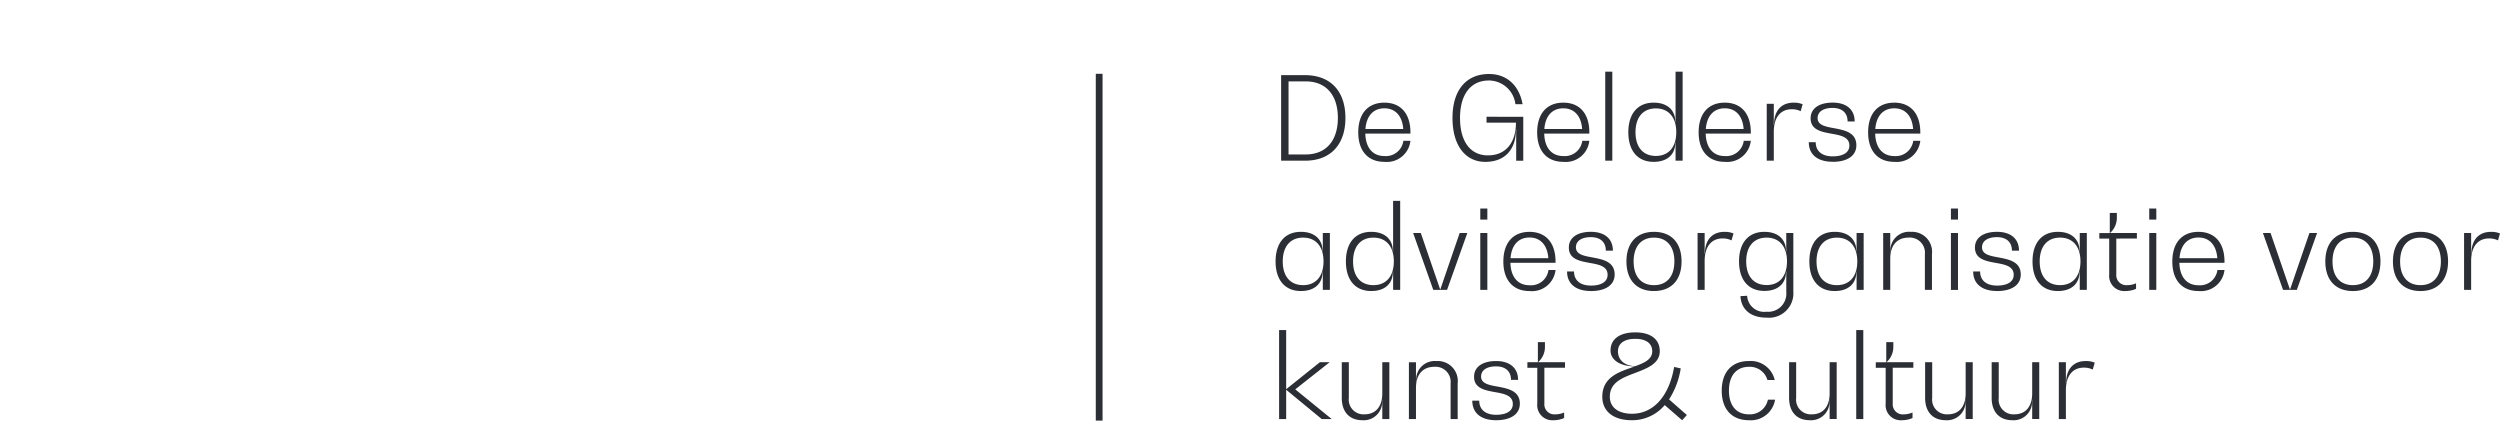 <svg xmlns="http://www.w3.org/2000/svg" width="350.125" height="58.905" viewBox="0 0 350.125 58.905">

    <g data-name="Logo + Payoff">
        <path data-name="Path 1" d="M223.29-23.429h.948V-72h-.948z"
            transform="translate(-69.825 82.334)" style="fill:#2b2e34" />
        <g data-name="Group 6" style="clip-path:url(#0ncnmlngha)">
            <g data-name="Group 3">
                <path data-name="Path 4"
                    d="m-1.028-4.006 4.817-3.8h-1.37l-4.684 3.751H-2.3v-8.257h-.99V.155h.99v-4.08h.033l4.95 4.08h1.4zm12.19-3.8v4.366c0 1.846-.924 2.93-2.491 2.93a2.065 2.065 0 0 1-2.194-2.314v-4.987h-.99v5C5.487-.849 6.56.316 8.374.316a2.579 2.579 0 0 0 2.755-2.866h.033v2.7h.99v-7.961zm7.587-.162a2.609 2.609 0 0 0-2.837 2.866h-.033v-2.7h-.99V.155h.99v-4.372c0-1.862.957-2.947 2.557-2.947a2.119 2.119 0 0 1 2.293 2.331V.155h.99v-5A2.8 2.8 0 0 0 18.75-7.97M27.1.316c2.09 0 3.327-.874 3.327-2.316 0-1.813-1.666-2.121-3.134-2.4C26.105-4.605 25-4.816 25-5.8c0-.89.792-1.425 2.095-1.425 1.336 0 2.095.7 2.095 1.894h.99c0-1.669-1.155-2.642-3.08-2.642s-3.085.842-3.085 2.2c0 1.619 1.5 1.894 2.92 2.153 1.287.227 2.507.453 2.507 1.668 0 .955-.858 1.506-2.342 1.506s-2.359-.729-2.359-1.975h-.973C23.763-.687 25 .316 27.1.316m9.65-7.35v-.777h-3.733v-.032a2.829 2.829 0 0 0 .924-2.1v-.68h-.99v2.817h-1.468v.777h1.386v5.019A2.11 2.11 0 0 0 35.128.316a3.643 3.643 0 0 0 1.5-.308v-.776a2.969 2.969 0 0 1-1.2.259 1.407 1.407 0 0 1-1.567-1.522v-5zM53.817-.412 51.326-2.6a11.315 11.315 0 0 0 1.633-4.339l-.924-.21C51.326-3.019 49.116-.59 46.13-.59c-1.946 0-3.1-.923-3.1-2.38 0-2.024 1.781-2.671 3.546-3.335 1.732-.664 3.447-1.311 3.447-3.06 0-1.651-1.27-2.623-3.431-2.623-2.177 0-3.464.939-3.464 2.542 0 1.328 1.353 2.218 3.414 2.218-.148.049-.3.113-.445.162-1.93.664-4.124 1.441-4.124 4.1C41.974-.946 43.508.316 46.1.316A5.953 5.953 0 0 0 50.716-1.8L53.157.316zm-9.65-8.921c0-1.117.907-1.749 2.425-1.749 1.5 0 2.375.631 2.375 1.749 0 1.1-1.056 1.6-2.359 2.072h.016c-1.468 0-2.458-.826-2.458-2.072M62.51.316a3.436 3.436 0 0 0 3.662-2.882h-1.007A2.561 2.561 0 0 1 62.51-.509c-1.765 0-2.8-1.23-2.8-3.319s1.039-3.335 2.8-3.335a2.561 2.561 0 0 1 2.59 1.845h1.023a3.448 3.448 0 0 0-3.613-2.655c-2.392 0-3.81 1.538-3.81 4.145S60.118.316 62.51.316m11.3-8.128v4.372c0 1.846-.924 2.93-2.491 2.93a2.065 2.065 0 0 1-2.194-2.315v-4.986h-.99v5c0 1.959 1.072 3.125 2.887 3.125a2.579 2.579 0 0 0 2.755-2.866h.033v2.7h.99v-7.959zM77.537.155h.99v-12.467h-.99zm8-7.188v-.777h-3.728v-.032a2.829 2.829 0 0 0 .924-2.1v-.68h-.99v2.817h-1.468v.777h1.385v5.019A2.11 2.11 0 0 0 83.92.316a3.643 3.643 0 0 0 1.5-.308v-.776a2.969 2.969 0 0 1-1.2.259 1.407 1.407 0 0 1-1.57-1.522v-5zm7.324-.777v4.37c0 1.846-.924 2.93-2.491 2.93a2.065 2.065 0 0 1-2.194-2.315v-4.986h-.99v5c0 1.959 1.072 3.125 2.887 3.125a2.579 2.579 0 0 0 2.755-2.866h.033v2.7h.99v-7.959zm9.319 0v4.37c0 1.846-.924 2.93-2.491 2.93a2.065 2.065 0 0 1-2.194-2.315v-4.986h-.99v5c0 1.959 1.072 3.125 2.887 3.125a2.579 2.579 0 0 0 2.755-2.866h.033v2.7h.99v-7.959zm7.505-.162c-1.732 0-2.755 1.133-2.755 3.076h-.03v-2.915h-.99V.155h.99v-4.048c0-1.991.924-3.157 2.524-3.157a2.724 2.724 0 0 1 1.237.275l.28-.971a3.145 3.145 0 0 0-1.254-.227"
                    transform="translate(182.428 58.536)" style="fill:#2b2e34" />
            </g>
            <g data-name="Group 4">
                <path data-name="Path 5"
                    d="M-3.01-2.171V.387h-.033c0-1.7-1.138-2.72-3.035-2.72-2.227 0-3.546 1.538-3.546 4.145S-8.3 5.956-6.078 5.956c1.9 0 3.035-1.02 3.035-2.72h.033v2.559h.99v-7.966zm-2.755 7.3c-1.8 0-2.854-1.23-2.854-3.319s1.056-3.335 2.854-3.335 2.854 1.264 2.854 3.337c0 2.056-1.056 3.319-2.854 3.319m12.6-11.8V.387H6.8c0-1.7-1.138-2.72-3.035-2.72C1.543-2.333.224-.795.224 1.812S1.543 5.956 3.77 5.956c1.9 0 3.035-1.02 3.035-2.72h.033v2.559h.99V-6.672zm-2.752 11.8c-1.8 0-2.854-1.23-2.854-3.319s1.056-3.335 2.854-3.335S6.937-.261 6.937 1.812c0 2.056-1.056 3.319-2.854 3.319m12.074-7.3-2.705 7.883h-.033l-2.705-7.885H9.641l2.821 7.966h1.93l2.837-7.966zm2.887-1.878h.99V-5.6h-.99zm0 9.844h.99v-7.968h-.99zm10.54-3.967c0-2.623-1.353-4.161-3.645-4.161-2.309 0-3.662 1.538-3.662 4.161 0 2.59 1.353 4.129 3.662 4.129a3.323 3.323 0 0 0 3.645-2.949h-.99a2.466 2.466 0 0 1-2.656 2.137c-1.633 0-2.623-1.166-2.672-3.141h6.318zm-3.646-3.37c1.534 0 2.507 1.069 2.639 2.9h-5.294c.132-1.83 1.105-2.9 2.656-2.9m8.594 7.5c2.095 0 3.332-.874 3.332-2.315 0-1.813-1.666-2.121-3.134-2.4-1.188-.21-2.293-.421-2.293-1.409 0-.89.792-1.425 2.095-1.425 1.336 0 2.095.7 2.095 1.894h.99c0-1.668-1.155-2.639-3.085-2.639s-3.085.842-3.085 2.2c0 1.619 1.5 1.894 2.92 2.153 1.287.227 2.507.453 2.507 1.668 0 .955-.858 1.506-2.342 1.506s-2.359-.729-2.359-1.975H31.2c0 1.732 1.237 2.736 3.332 2.736m8.841 0c2.425 0 3.86-1.538 3.86-4.145S45.8-2.333 43.374-2.333s-3.86 1.538-3.86 4.145 1.435 4.145 3.86 4.145m0-.826c-1.8 0-2.854-1.23-2.854-3.319s1.056-3.335 2.854-3.335 2.854 1.247 2.854 3.335-1.056 3.319-2.854 3.319m9.88-7.464C51.522-2.333 50.5-1.2 50.5.743h-.033v-2.914h-.99v7.966h.99V1.747c0-1.991.924-3.157 2.524-3.157a2.724 2.724 0 0 1 1.237.275l.28-.971a3.144 3.144 0 0 0-1.254-.227m8.643.162V.387h-.033c0-1.7-1.138-2.72-3.035-2.72-2.227 0-3.546 1.538-3.546 4.129 0 2.607 1.32 4.145 3.546 4.145 1.9 0 3.035-1.02 3.035-2.72h.036V6.1a2.54 2.54 0 0 1-2.788 2.752 2.374 2.374 0 0 1-2.691-2.232l-.94.049c.1 1.894 1.468 3.011 3.629 3.011A3.421 3.421 0 0 0 62.887 6v-8.171zm-2.755 7.286c-1.8 0-2.854-1.23-2.854-3.319 0-2.072 1.056-3.319 2.854-3.319S62-.261 62 1.8c0 2.072-1.056 3.319-2.854 3.319m12.6-7.286V.387h-.033c0-1.7-1.138-2.72-3.035-2.72-2.227 0-3.546 1.538-3.546 4.145s1.32 4.145 3.546 4.145c1.9 0 3.035-1.02 3.035-2.72h.033v2.558h.99v-7.966zm-2.755 7.3c-1.8 0-2.854-1.23-2.854-3.319s1.056-3.335 2.854-3.335 2.854 1.263 2.854 3.335c0 2.056-1.056 3.319-2.854 3.319m10.34-7.466A2.609 2.609 0 0 0 76.494.533h-.033v-2.7h-.99v7.962h.99V1.423c0-1.862.957-2.947 2.557-2.947A2.119 2.119 0 0 1 81.311.808v4.987h.99v-5a2.8 2.8 0 0 0-2.969-3.125m5.625-1.716h.99V-5.6h-.99zm0 9.844h.99v-7.969h-.99zm6.45.162c2.095 0 3.332-.874 3.332-2.315 0-1.813-1.666-2.121-3.134-2.4-1.188-.21-2.293-.421-2.293-1.409 0-.89.792-1.425 2.095-1.425 1.336 0 2.095.7 2.095 1.894h.99c0-1.668-1.155-2.639-3.085-2.639s-3.085.842-3.085 2.2c0 1.619 1.5 1.894 2.92 2.153 1.287.227 2.507.453 2.507 1.668 0 .955-.858 1.506-2.342 1.506s-2.359-.729-2.359-1.975h-.973c0 1.732 1.237 2.736 3.332 2.736M103-2.171V.387h-.033c0-1.7-1.138-2.72-3.035-2.72-2.227 0-3.546 1.538-3.546 4.145s1.32 4.145 3.546 4.145c1.9 0 3.035-1.02 3.035-2.72H103v2.558h.99v-7.966zm-2.755 7.3c-1.8 0-2.854-1.23-2.854-3.319s1.056-3.335 2.854-3.335S103.1-.261 103.1 1.812c0 2.056-1.056 3.319-2.854 3.319M111-1.394v-.777h-3.728V-2.2a2.829 2.829 0 0 0 .924-2.1v-.68h-.99v2.817h-1.466v.777h1.386v5.011a2.11 2.11 0 0 0 2.26 2.331 3.643 3.643 0 0 0 1.5-.308v-.776a2.968 2.968 0 0 1-1.2.259 1.407 1.407 0 0 1-1.567-1.522v-5zm1.732-2.655h.99V-5.6h-.99zm0 9.844h.99v-7.966h-.99zm10.54-3.967c0-2.623-1.353-4.161-3.645-4.161-2.309 0-3.662 1.538-3.662 4.161 0 2.59 1.353 4.129 3.662 4.129a3.323 3.323 0 0 0 3.645-2.947h-.99a2.466 2.466 0 0 1-2.656 2.137c-1.633 0-2.623-1.166-2.672-3.141h6.318zm-3.643-3.368c1.534 0 2.507 1.069 2.639 2.9h-5.295c.132-1.83 1.105-2.9 2.656-2.9m15.538-.631-2.705 7.885h-.033l-2.705-7.885h-1.072l2.821 7.966h1.93l2.837-7.966zm6.087 8.128c2.425 0 3.86-1.538 3.86-4.145s-1.435-4.145-3.86-4.145-3.86 1.538-3.86 4.145 1.435 4.145 3.86 4.145m0-.826c-1.8 0-2.854-1.23-2.854-3.319s1.056-3.335 2.854-3.335 2.854 1.247 2.854 3.335-1.056 3.319-2.854 3.319m9.468.826c2.425 0 3.86-1.538 3.86-4.145s-1.435-4.145-3.86-4.145-3.86 1.538-3.86 4.145 1.435 4.145 3.86 4.145m0-.826c-1.8 0-2.854-1.23-2.854-3.319s1.056-3.335 2.854-3.335 2.854 1.247 2.854 3.335-1.056 3.319-2.854 3.319m9.88-7.464c-1.732 0-2.755 1.133-2.755 3.076h-.033v-2.914h-.99v7.966h.99V1.747c0-1.991.924-3.157 2.524-3.157a2.724 2.724 0 0 1 1.237.275l.28-.971a3.144 3.144 0 0 0-1.254-.227"
                    transform="translate(188.269 34.803)" style="fill:#2b2e34" />
            </g>
            <g id="Group_5" data-name="Group 5">
                <path id="Path_6" data-name="Path 6"
                    d="M0-6.013H3.348c3.563,0,5.658-2.234,5.658-5.99s-2.1-5.99-5.658-5.99H0Zm1.039-.874V-17.12H3.447c2.821,0,4.5,1.894,4.5,5.116s-1.682,5.116-4.5,5.116ZM18.11-9.98c0-2.623-1.353-4.161-3.645-4.161-2.309,0-3.662,1.538-3.662,4.161,0,2.59,1.353,4.129,3.662,4.129A3.323,3.323,0,0,0,18.111-8.8h-.99a2.466,2.466,0,0,1-2.656,2.137c-1.633,0-2.623-1.166-2.672-3.141h6.318Zm-3.645-3.368c1.534,0,2.507,1.069,2.639,2.9H11.81c.132-1.83,1.105-2.9,2.656-2.9m14.3,1.182v.826H32.89c-.016,2.882-1.467,4.582-3.926,4.582S25.056-8.7,25.056-12s1.5-5.246,4.057-5.246a3.764,3.764,0,0,1,3.7,3.319h1.006c-.478-2.623-2.21-4.226-4.7-4.226C25.9-18.156,24-15.873,24-12s1.815,6.152,4.6,6.152c2.7,0,4.288-1.684,4.288-4.533h.034V-6.01h.99v-6.152Zm14.4,2.186c0-2.623-1.353-4.161-3.645-4.161-2.309,0-3.662,1.538-3.662,4.161,0,2.59,1.353,4.129,3.662,4.129A3.323,3.323,0,0,0,43.167-8.8h-.99a2.466,2.466,0,0,1-2.656,2.137c-1.633,0-2.623-1.166-2.672-3.141h6.318Zm-3.645-3.368c1.534,0,2.507,1.069,2.639,2.9H36.866c.132-1.83,1.1-2.9,2.656-2.9m5.872,7.334h.99V-18.48h-.99ZM55.241-18.48v7.059h-.033c0-1.7-1.138-2.72-3.035-2.72-2.227,0-3.546,1.538-3.546,4.145s1.32,4.145,3.546,4.145c1.9,0,3.035-1.02,3.035-2.72h.033v2.558h.99V-18.48ZM52.486-6.68c-1.8,0-2.854-1.23-2.854-3.319s1.056-3.335,2.854-3.335S55.34-12.069,55.34-10s-1.056,3.319-2.854,3.319m13.295-3.3c0-2.623-1.353-4.161-3.645-4.161-2.309,0-3.662,1.538-3.662,4.161,0,2.59,1.353,4.129,3.662,4.129A3.323,3.323,0,0,0,65.781-8.8h-.99a2.466,2.466,0,0,1-2.656,2.137c-1.633,0-2.623-1.166-2.672-3.141h6.318Zm-3.645-3.368c1.534,0,2.507,1.069,2.639,2.9H59.48c.132-1.83,1.1-2.9,2.656-2.9m9.65-.793c-1.732,0-2.755,1.133-2.755,3.076H69V-13.98h-.99v7.966H69v-4.048c0-1.991.924-3.157,2.524-3.157a2.724,2.724,0,0,1,1.237.275l.28-.971a3.144,3.144,0,0,0-1.254-.227M77.23-5.853c2.1,0,3.332-.874,3.332-2.315,0-1.813-1.666-2.121-3.134-2.4-1.188-.21-2.293-.421-2.293-1.409,0-.89.792-1.425,2.1-1.425,1.336,0,2.1.7,2.1,1.894h.99c0-1.668-1.155-2.639-3.085-2.639s-3.085.842-3.085,2.2c0,1.619,1.5,1.894,2.92,2.153,1.287.227,2.507.453,2.507,1.668,0,.955-.858,1.506-2.342,1.506S74.871-7.349,74.871-8.6H73.9c0,1.732,1.237,2.736,3.332,2.736M89.517-9.98c0-2.623-1.353-4.161-3.645-4.161-2.309,0-3.662,1.538-3.662,4.161,0,2.59,1.353,4.129,3.662,4.129A3.323,3.323,0,0,0,89.517-8.8h-.99a2.466,2.466,0,0,1-2.656,2.137c-1.633,0-2.623-1.166-2.672-3.141h6.318Zm-3.645-3.368c1.534,0,2.507,1.069,2.639,2.9H83.216c.132-1.83,1.105-2.9,2.656-2.9"
                    transform="translate(179.421 28.518)" fill="#2b2e34" />
            </g>
        </g>
    </g>
</svg>
